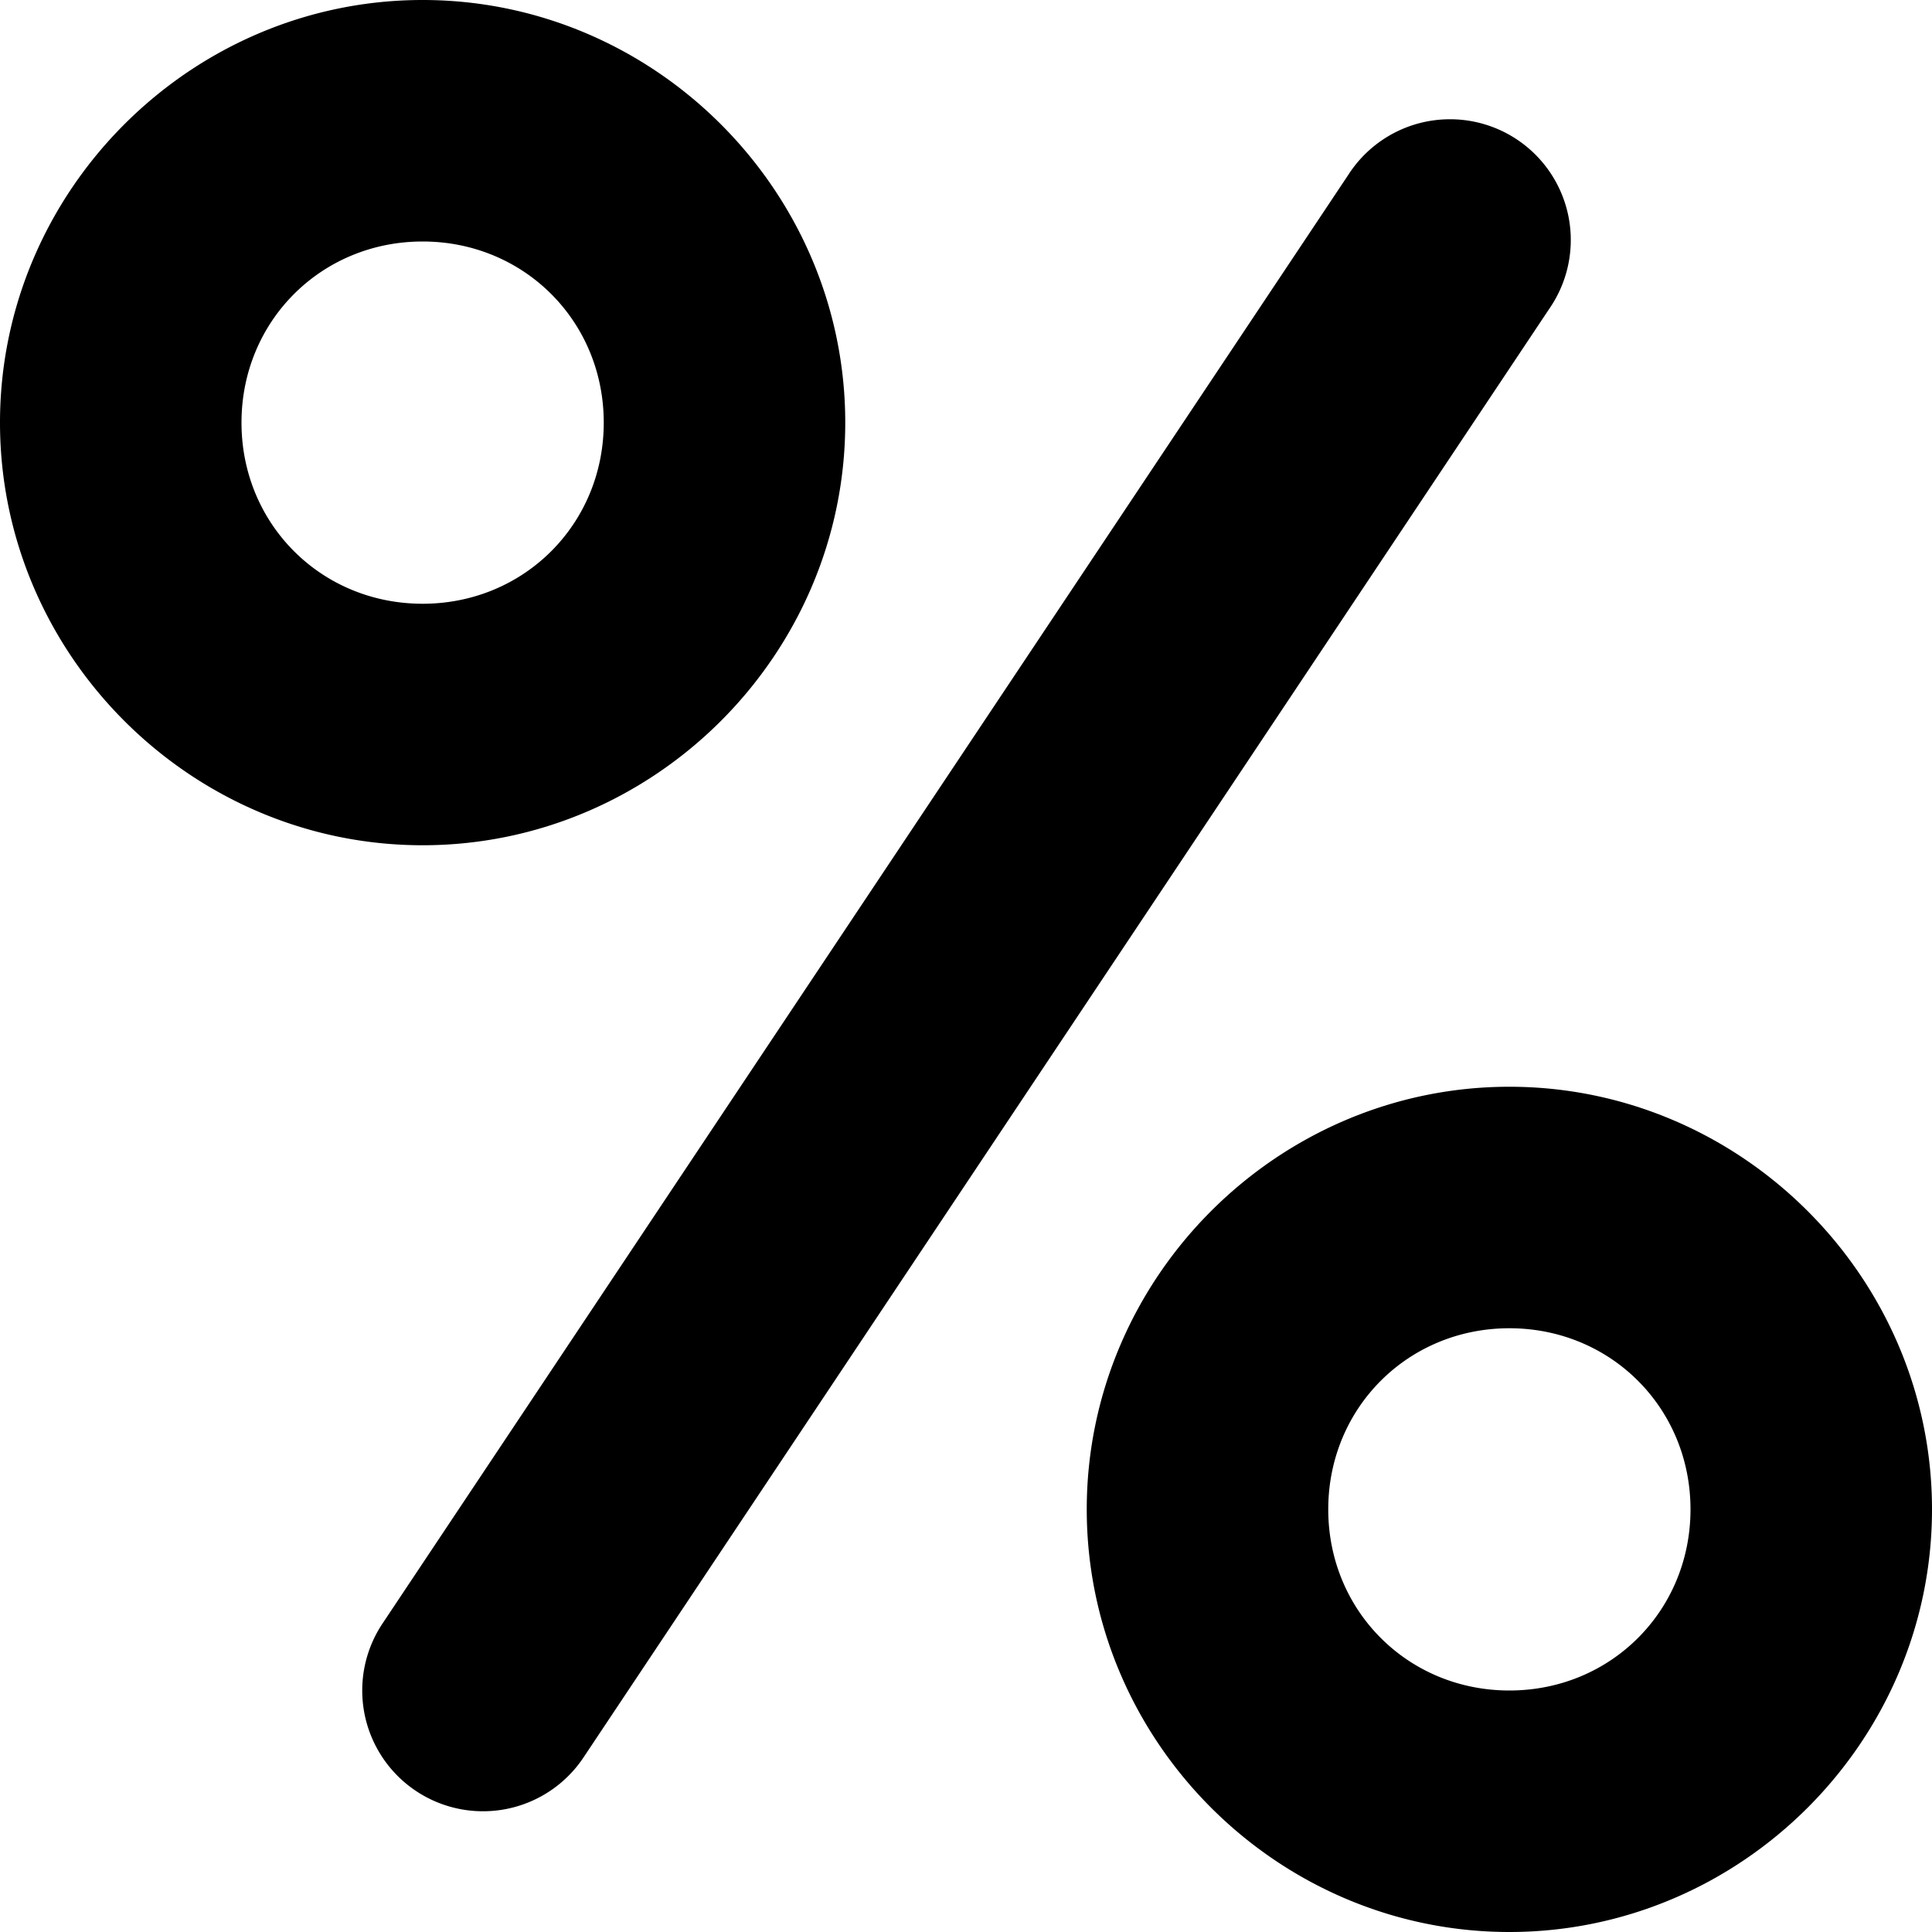 <?xml version="1.0" encoding="UTF-8"?><svg xmlns="http://www.w3.org/2000/svg" xmlns:xlink="http://www.w3.org/1999/xlink" height="16.0" preserveAspectRatio="xMidYMid meet" version="1.0" viewBox="4.0 4.0 16.0 16.0" width="16.0" zoomAndPan="magnify"><g id="change1_1"><path d="M 7.5 4 C 5.579 4 4 5.579 4 7.5 C 4 9.421 5.579 11 7.5 11 C 9.421 11 11 9.421 11 7.5 C 11 5.579 9.421 4 7.5 4 z M 15.98 4.988 A 1 1 0 0 0 15.168 5.445 L 7.168 17.445 A 1 1 0 1 0 8.832 18.555 L 16.832 6.555 A 1 1 0 0 0 15.98 4.988 z M 7.5 6 C 8.34 6 9 6.66 9 7.5 C 9 8.34 8.34 9 7.5 9 C 6.66 9 6 8.34 6 7.5 C 6 6.66 6.66 6 7.5 6 z M 16.5 13 C 14.579 13 13 14.579 13 16.5 C 13 18.421 14.579 20 16.5 20 C 18.421 20 20 18.421 20 16.5 C 20 14.579 18.421 13 16.5 13 z M 16.5 15 C 17.34 15 18 15.66 18 16.5 C 18 17.34 17.34 18 16.5 18 C 15.66 18 15 17.34 15 16.5 C 15 15.66 15.66 15 16.5 15 z" fill="inherit"/></g></svg>